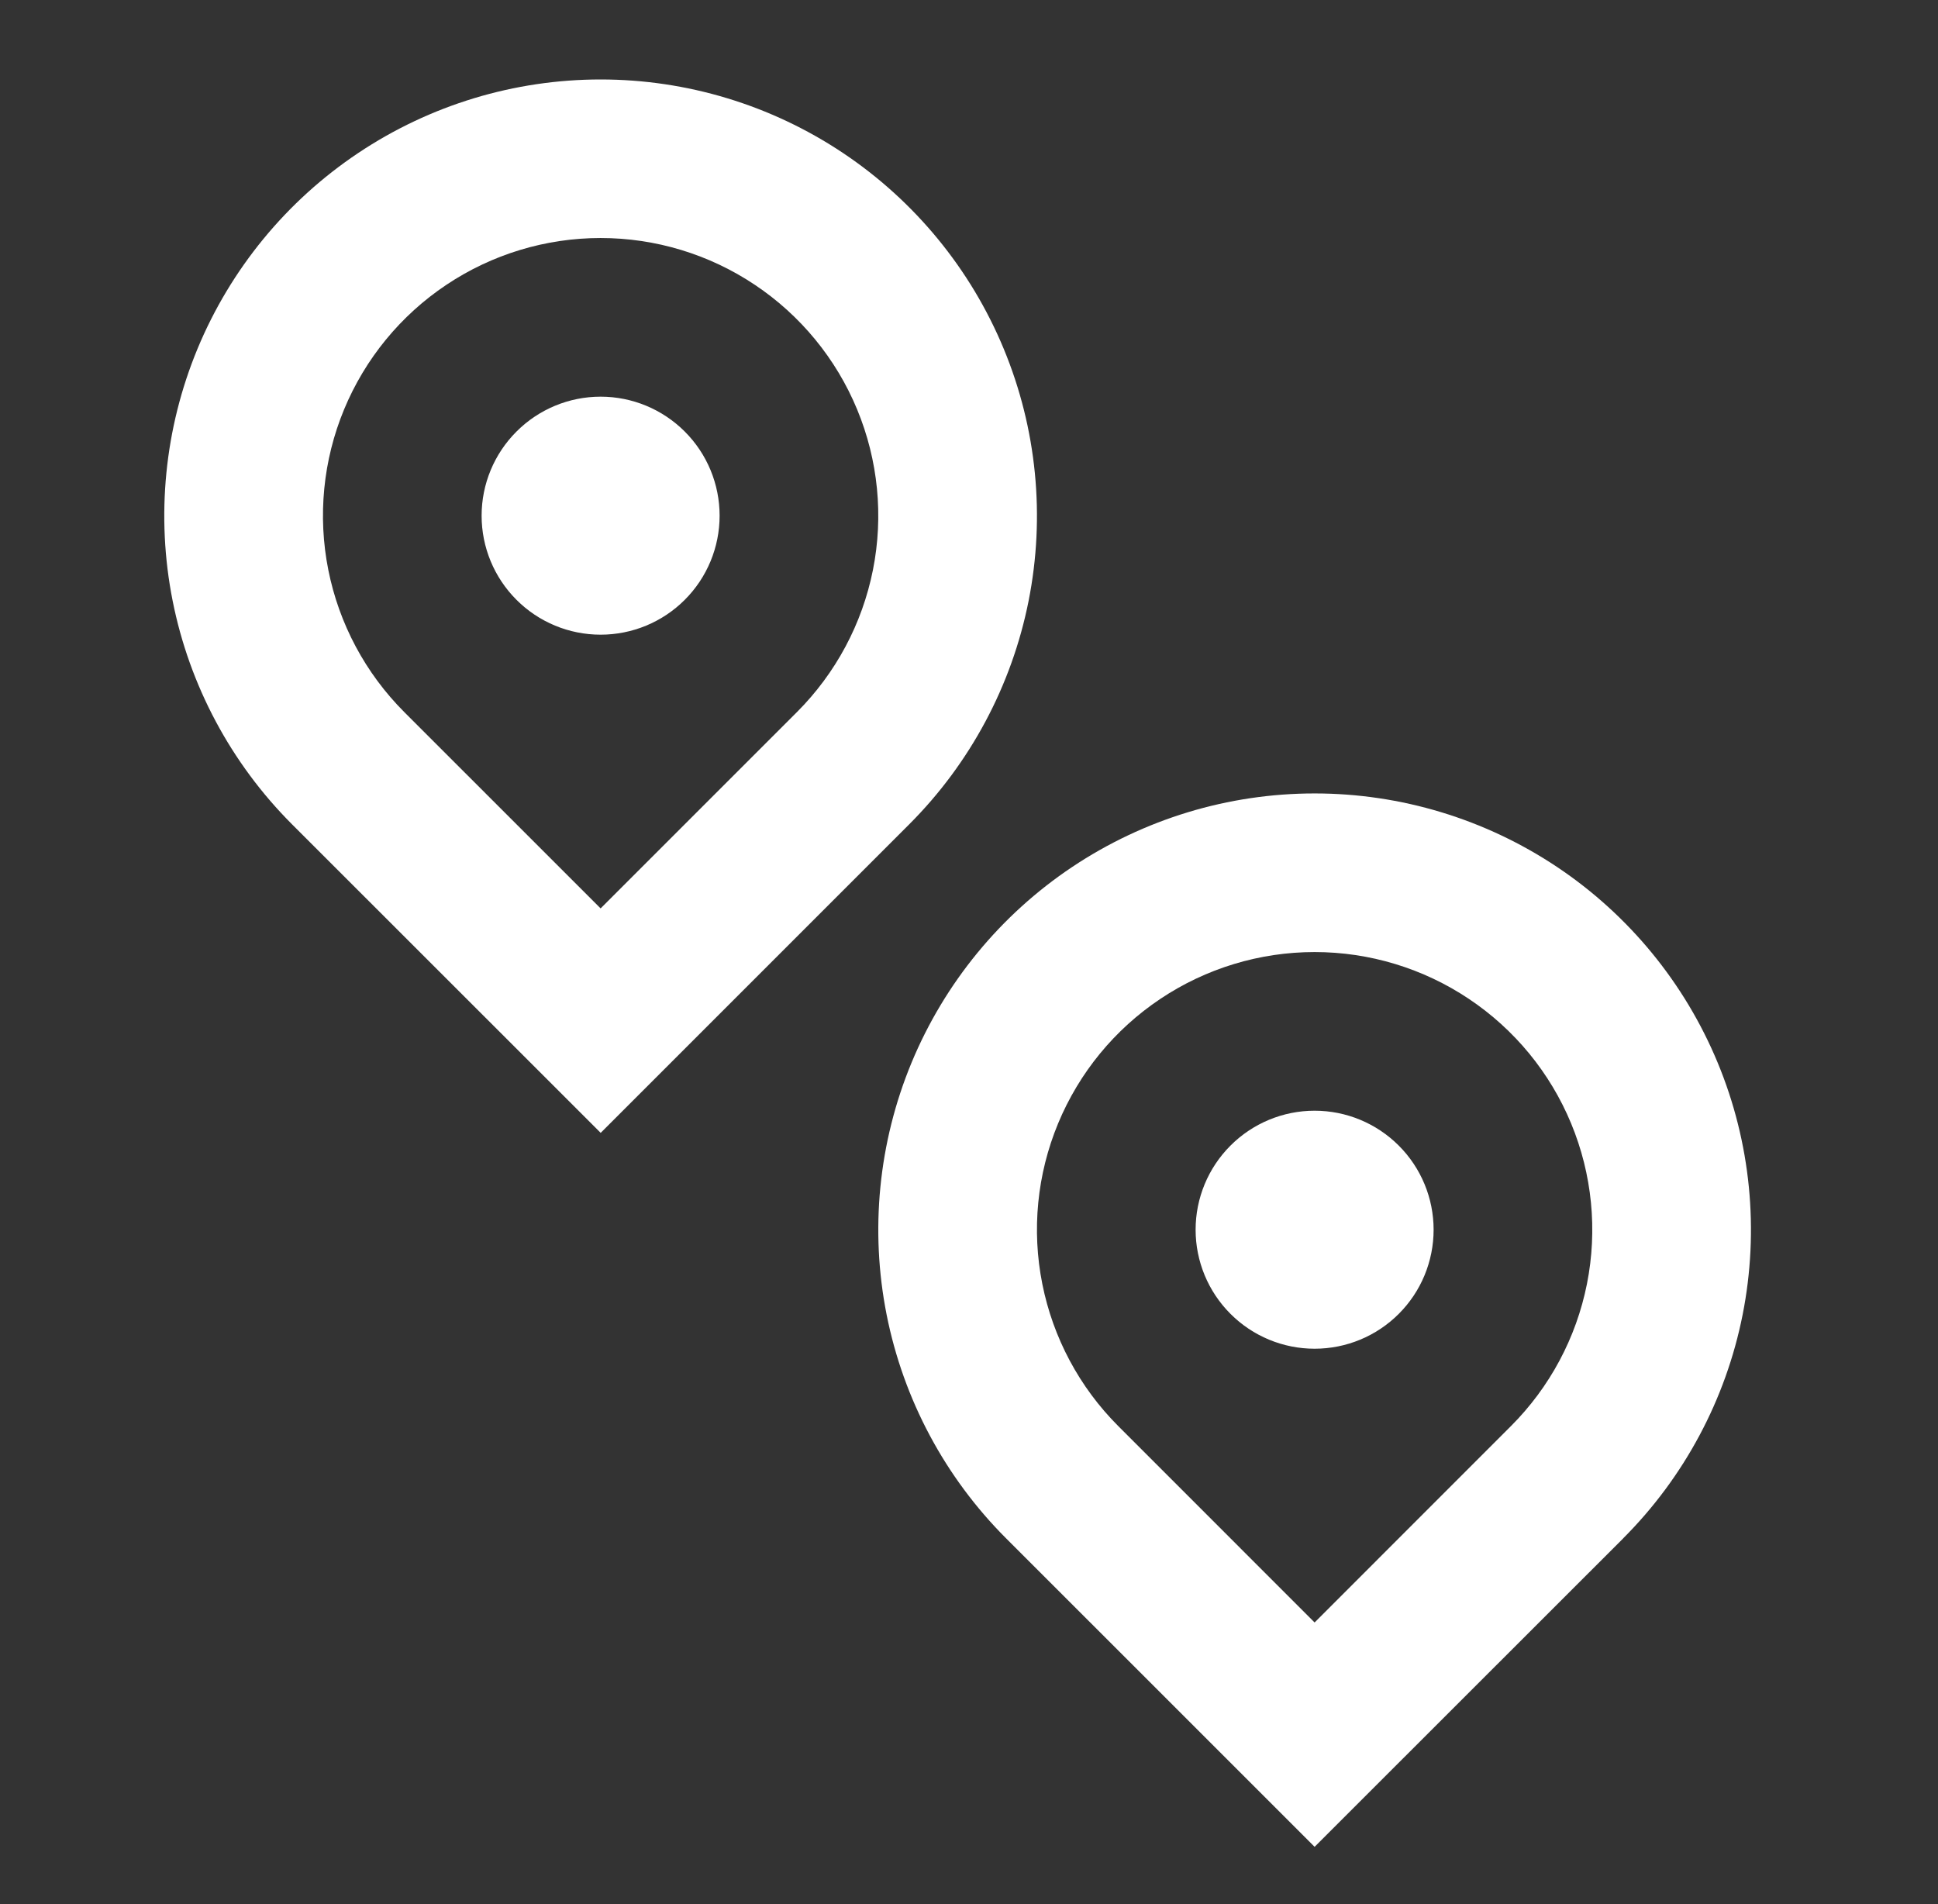 <svg width="57" height="56" viewBox="0 0 57 56" fill="none" xmlns="http://www.w3.org/2000/svg">
<rect x="0" y="0" width="57" height="56" fill="#333333" stroke="none"/>
<g clip-path="url(#clip0_183_3274)">
<path d="M23.44 20.942C24.582 19.799 25.36 18.344 25.675 16.76C25.99 15.176 25.828 13.534 25.21 12.042C24.592 10.549 23.545 9.274 22.202 8.377C20.86 7.479 19.28 7 17.665 7C16.05 7 14.471 7.479 13.128 8.377C11.785 9.274 10.739 10.549 10.12 12.042C9.502 13.534 9.341 15.176 9.656 16.76C9.971 18.344 10.748 19.799 11.89 20.942L17.665 26.716L23.44 20.942ZM17.665 33.315L8.589 24.243C6.795 22.448 5.573 20.161 5.078 17.672C4.583 15.183 4.838 12.603 5.809 10.258C6.781 7.914 8.426 5.91 10.536 4.5C12.646 3.09 15.127 2.337 17.665 2.337C20.203 2.337 22.684 3.09 24.795 4.5C26.905 5.91 28.55 7.914 29.521 10.258C30.493 12.603 30.747 15.183 30.253 17.672C29.758 20.161 28.536 22.448 26.742 24.243L17.665 33.32V33.315ZM17.665 18.666C16.737 18.666 15.847 18.298 15.191 17.641C14.534 16.985 14.165 16.095 14.165 15.166C14.165 14.238 14.534 13.348 15.191 12.692C15.847 12.035 16.737 11.666 17.665 11.666C18.594 11.666 19.484 12.035 20.14 12.692C20.797 13.348 21.165 14.238 21.165 15.166C21.165 16.095 20.797 16.985 20.14 17.641C19.484 18.298 18.594 18.666 17.665 18.666ZM38.665 47.717L44.44 41.941C45.582 40.799 46.36 39.344 46.675 37.76C46.99 36.176 46.828 34.534 46.21 33.042C45.592 31.549 44.545 30.274 43.202 29.377C41.859 28.479 40.281 28 38.665 28C37.05 28 35.471 28.479 34.128 29.377C32.785 30.274 31.739 31.549 31.12 33.042C30.502 34.534 30.34 36.176 30.656 37.76C30.971 39.344 31.748 40.799 32.89 41.941L38.665 47.717ZM47.742 45.243L38.665 54.315L29.589 45.241C27.794 43.446 26.573 41.159 26.078 38.67C25.584 36.181 25.838 33.6 26.809 31.256C27.781 28.911 29.426 26.907 31.536 25.497C33.647 24.088 36.127 23.335 38.665 23.335C41.203 23.335 43.684 24.088 45.795 25.497C47.905 26.907 49.55 28.911 50.521 31.256C51.493 33.6 51.747 36.181 51.253 38.67C50.758 41.159 49.536 43.446 47.742 45.241V45.243ZM38.665 39.666C37.737 39.666 36.847 39.298 36.191 38.641C35.534 37.985 35.165 37.095 35.165 36.166C35.165 35.238 35.534 34.348 36.191 33.692C36.847 33.035 37.737 32.666 38.665 32.666C39.594 32.666 40.484 33.035 41.14 33.692C41.797 34.348 42.165 35.238 42.165 36.166C42.165 37.095 41.797 37.985 41.14 38.641C40.484 39.298 39.594 39.666 38.665 39.666Z" fill="white"/>
</g>
<defs>
<clipPath id="clip0_183_3274">
<rect width="56" height="56" fill="white" transform="translate(0.166)"/>
</clipPath>
</defs>
</svg>
